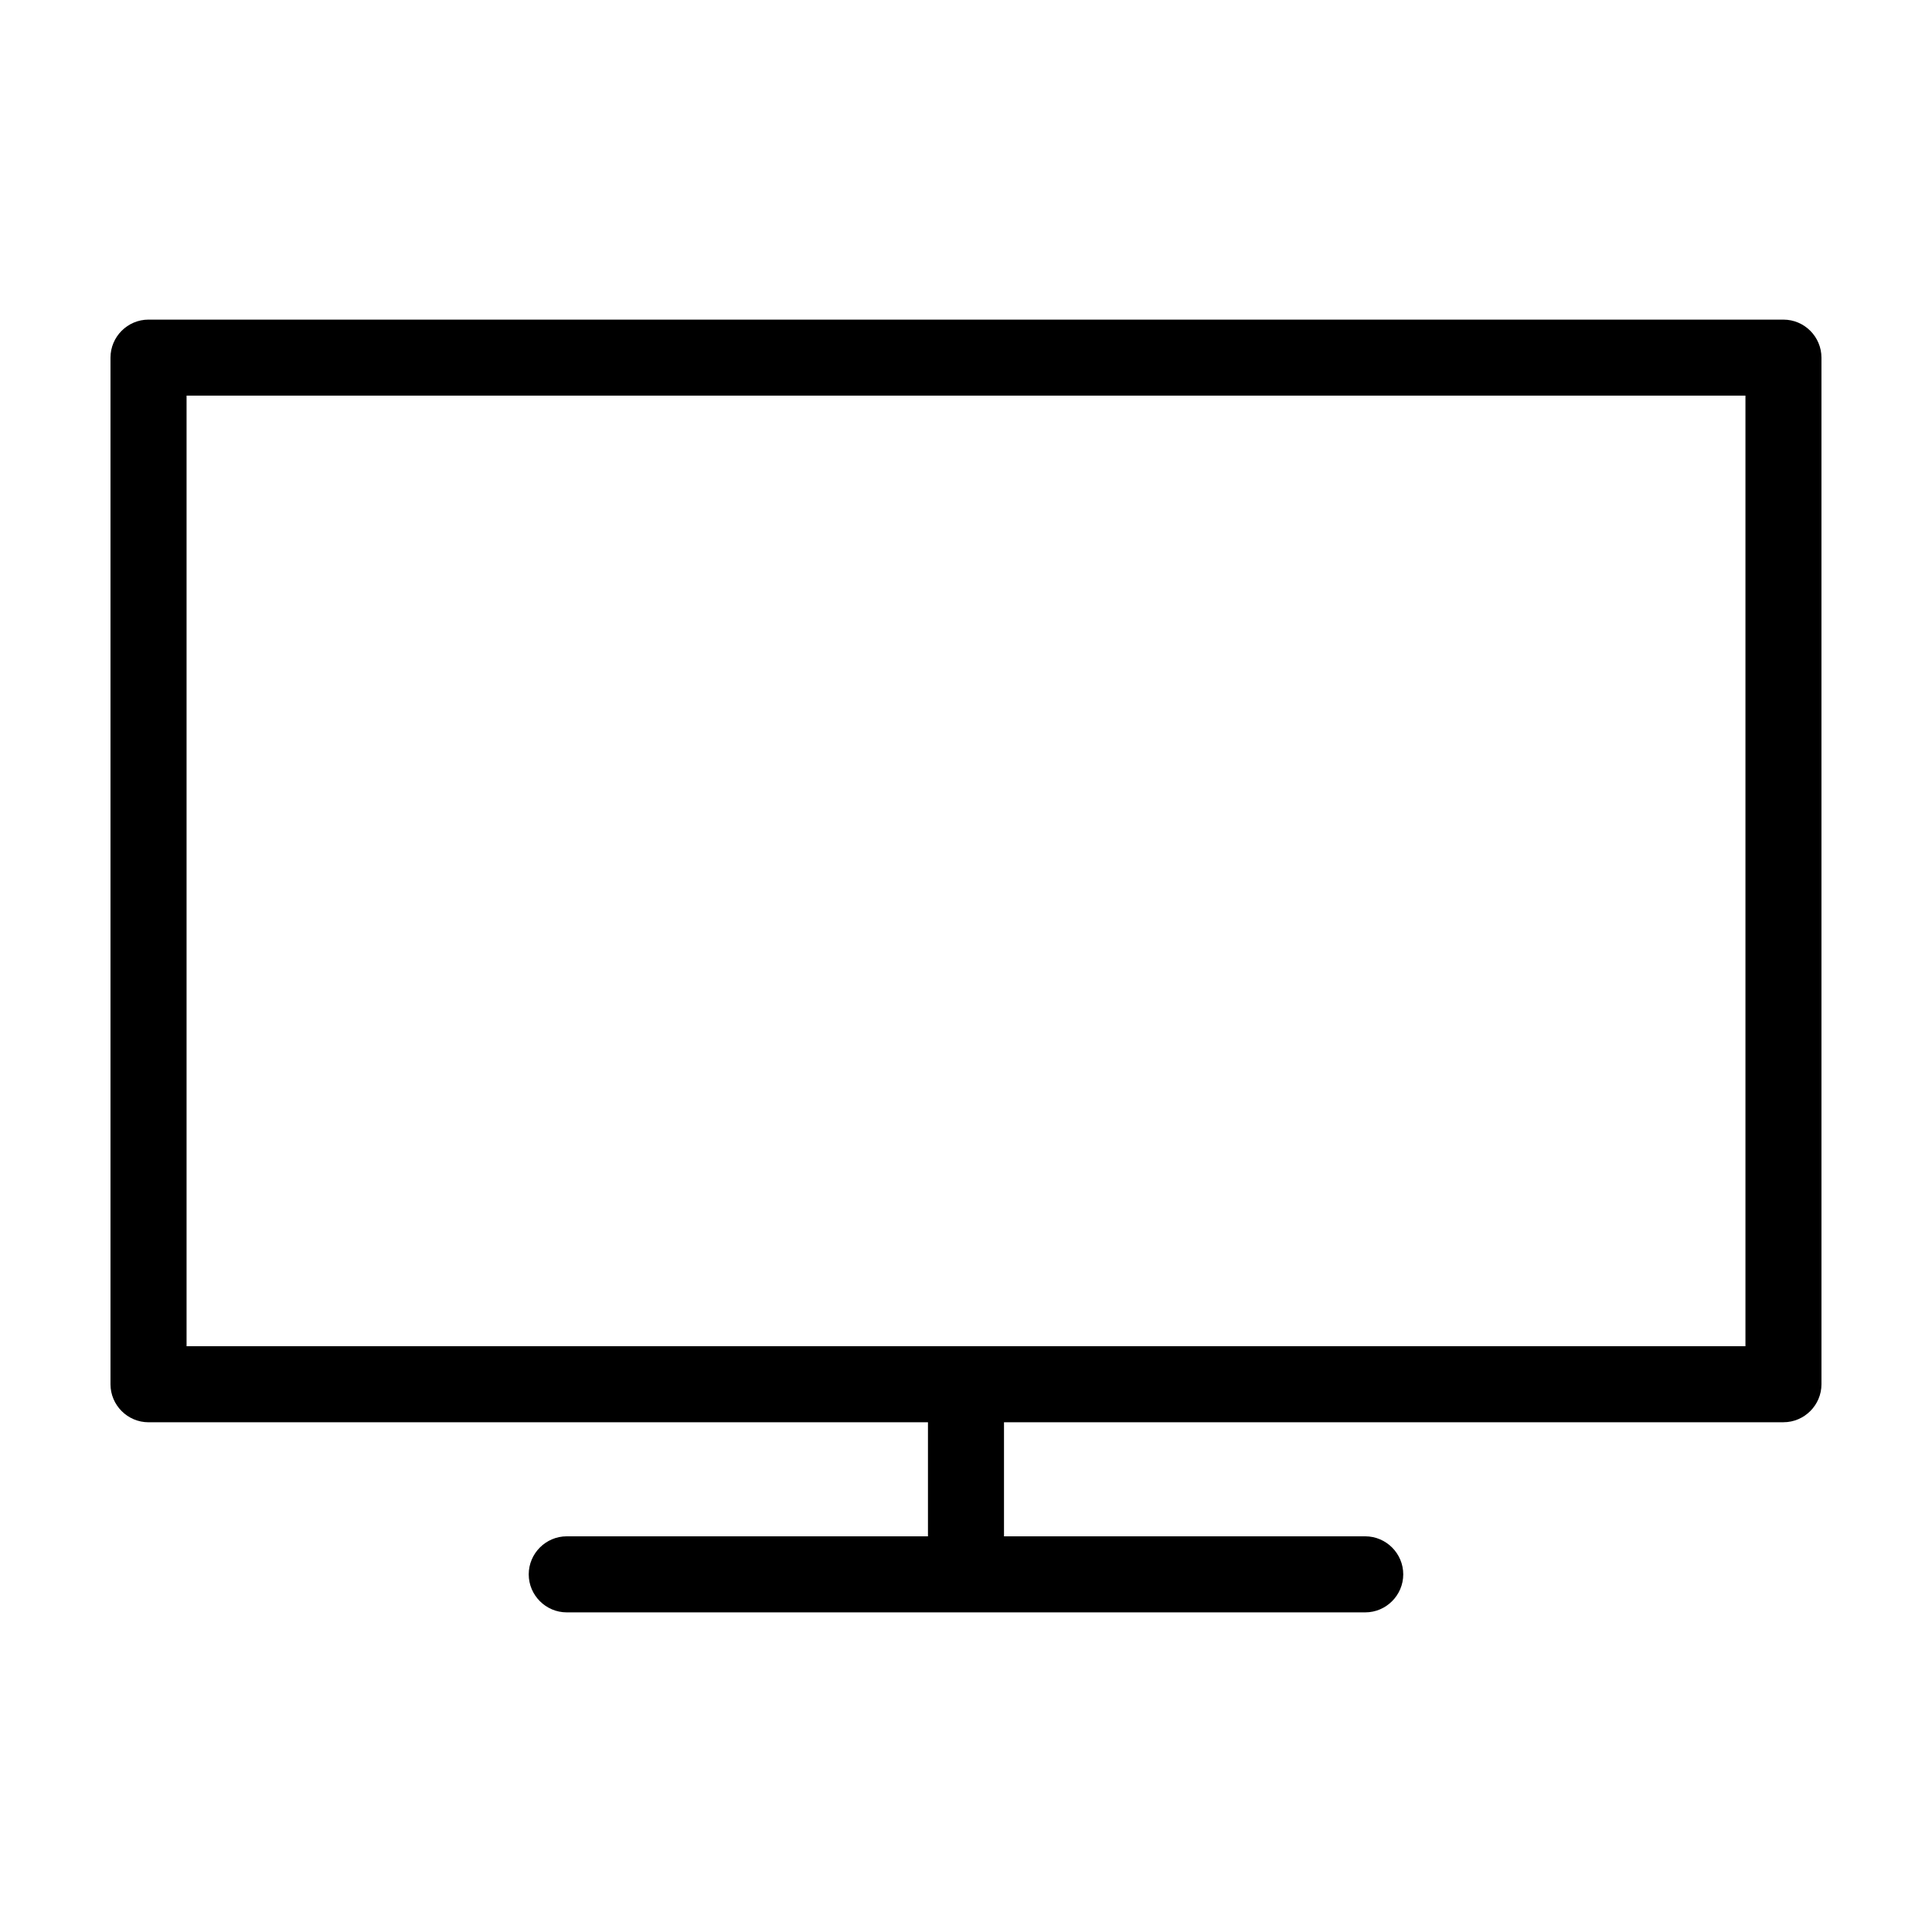 <?xml version="1.0" encoding="UTF-8"?>
<!-- Uploaded to: SVG Find, www.svgrepo.com, Generator: SVG Find Mixer Tools -->
<svg fill="#000000" width="800px" height="800px" version="1.1" viewBox="144 144 512 512" xmlns="http://www.w3.org/2000/svg">
 <path d="m616.64 228.7h-433.28c-5.543 0-10.078 4.535-10.078 10.078v272.06c0 5.543 4.535 10.078 10.078 10.078h206.56v30.23l-95.723-0.008c-5.543 0-10.078 4.535-10.078 10.078s4.535 10.078 10.078 10.078h211.6c5.543 0 10.078-4.535 10.078-10.078s-4.535-10.078-10.078-10.078h-95.727v-30.23h206.56c5.543 0 10.078-4.535 10.078-10.078l-0.004-272.05c0-5.543-4.531-10.078-10.074-10.078zm-10.078 272.06h-413.12v-251.91h413.12z"/>
</svg>
